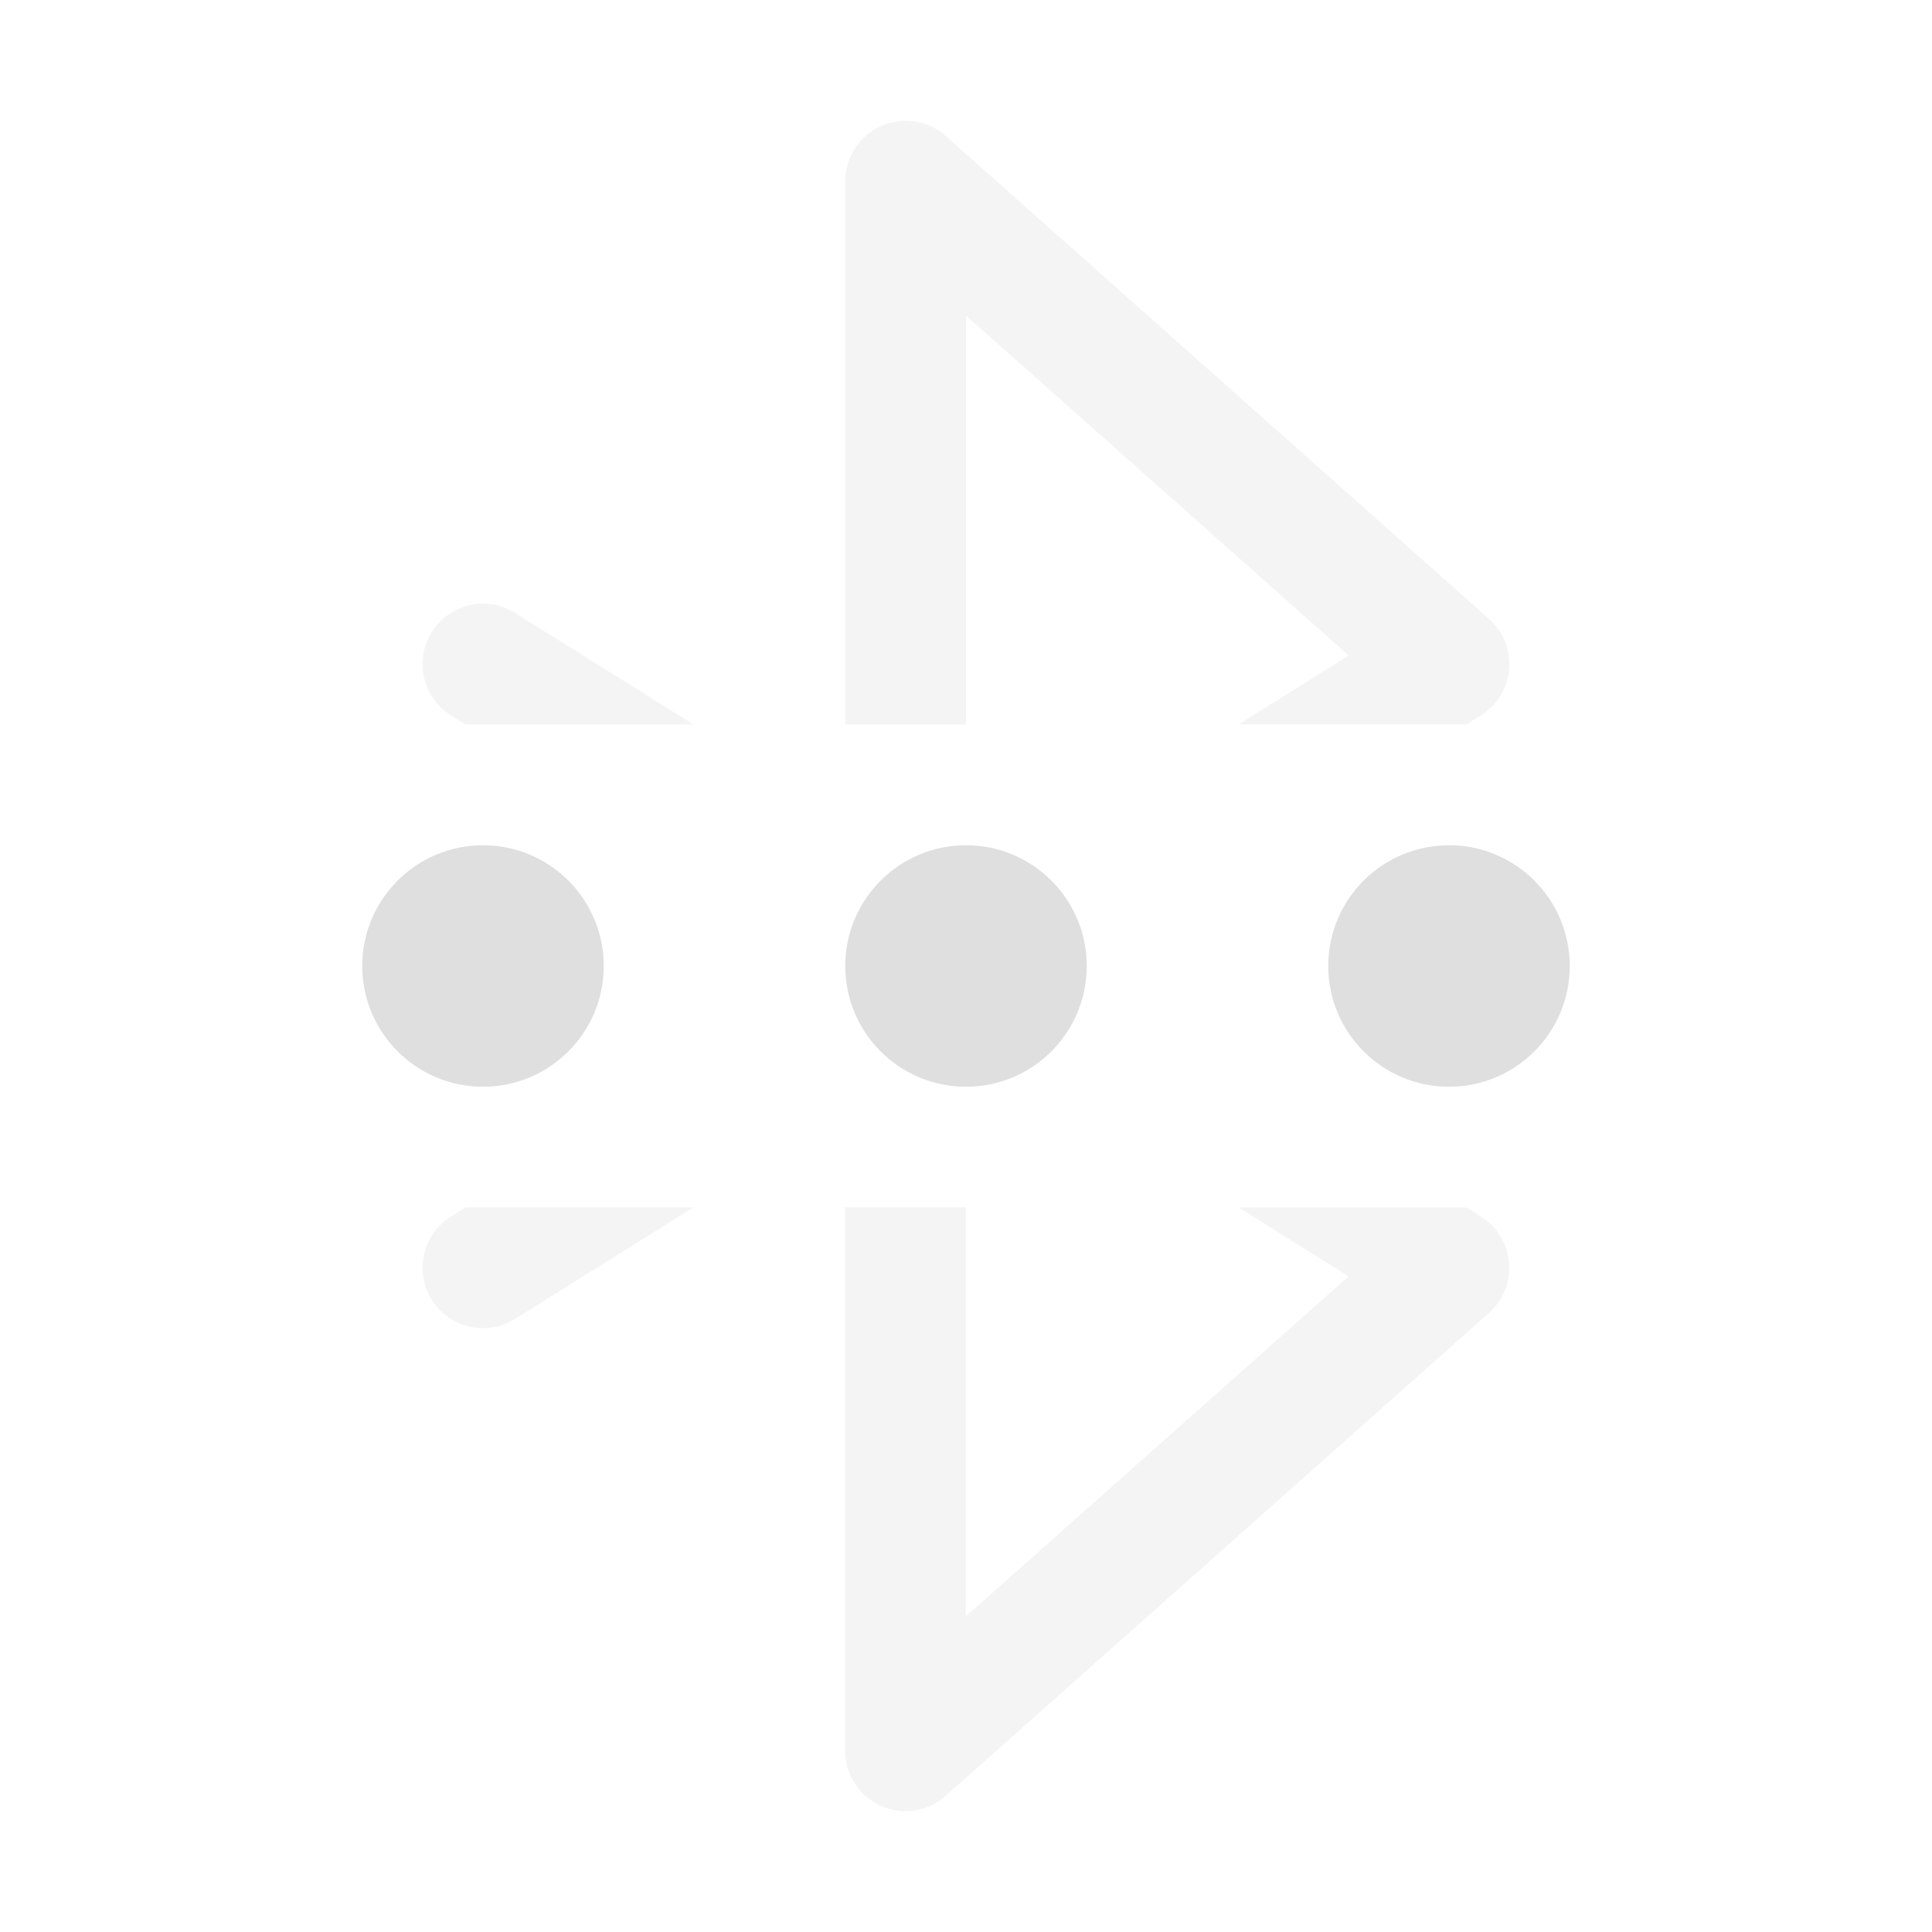 <svg width="16px" height="16px" version="1.1" viewBox="0 0 16 16" xmlns="http://www.w3.org/2000/svg">
 <path d="m7.481 1.002a0.5 0.5 0 0 0-0.186 0.043 0.5 0.5 0 0 0-0.295 0.455v4.5h1v-3.387l3.17 2.816-0.912 0.57h1.887l0.121-0.076a0.5 0.5 0 0 0 0.066-0.797l-4.5-4a0.5 0.5 0 0 0-0.352-0.125zm-3.397 4.004a0.5 0.5 0 0 0-0.508 0.229 0.5 0.5 0 0 0 0.158 0.689l0.121 0.076h1.889l-1.478-0.924a0.5 0.5 0 0 0-0.182-0.07zm-0.229 4.994-0.121 0.076a0.5 0.5 0 0 0-0.158 0.689 0.5 0.5 0 0 0 0.689 0.158l1.478-0.924h-1.889zm3.144 0v4.5a0.5 0.5 0 0 0 0.832 0.373l4.5-4a0.5 0.5 0 0 0-0.066-0.797l-0.121-0.076h-1.887l0.912 0.57-3.17 2.816v-3.387h-1z" fill="#dfdfdf" opacity=".35"/>
 <circle cx="8" cy="8" r="1" fill="#dfdfdf" stop-color="#000000" stroke-linecap="round" stroke-linejoin="round" stroke-width="2"/>
 <circle cx="4" cy="8" r="1" fill="#dfdfdf" stop-color="#000000" stroke-linecap="round" stroke-linejoin="round" stroke-width="2"/>
 <circle cx="12" cy="8" r="1" fill="#dfdfdf" stop-color="#000000" stroke-linecap="round" stroke-linejoin="round" stroke-width="2"/>
</svg>
